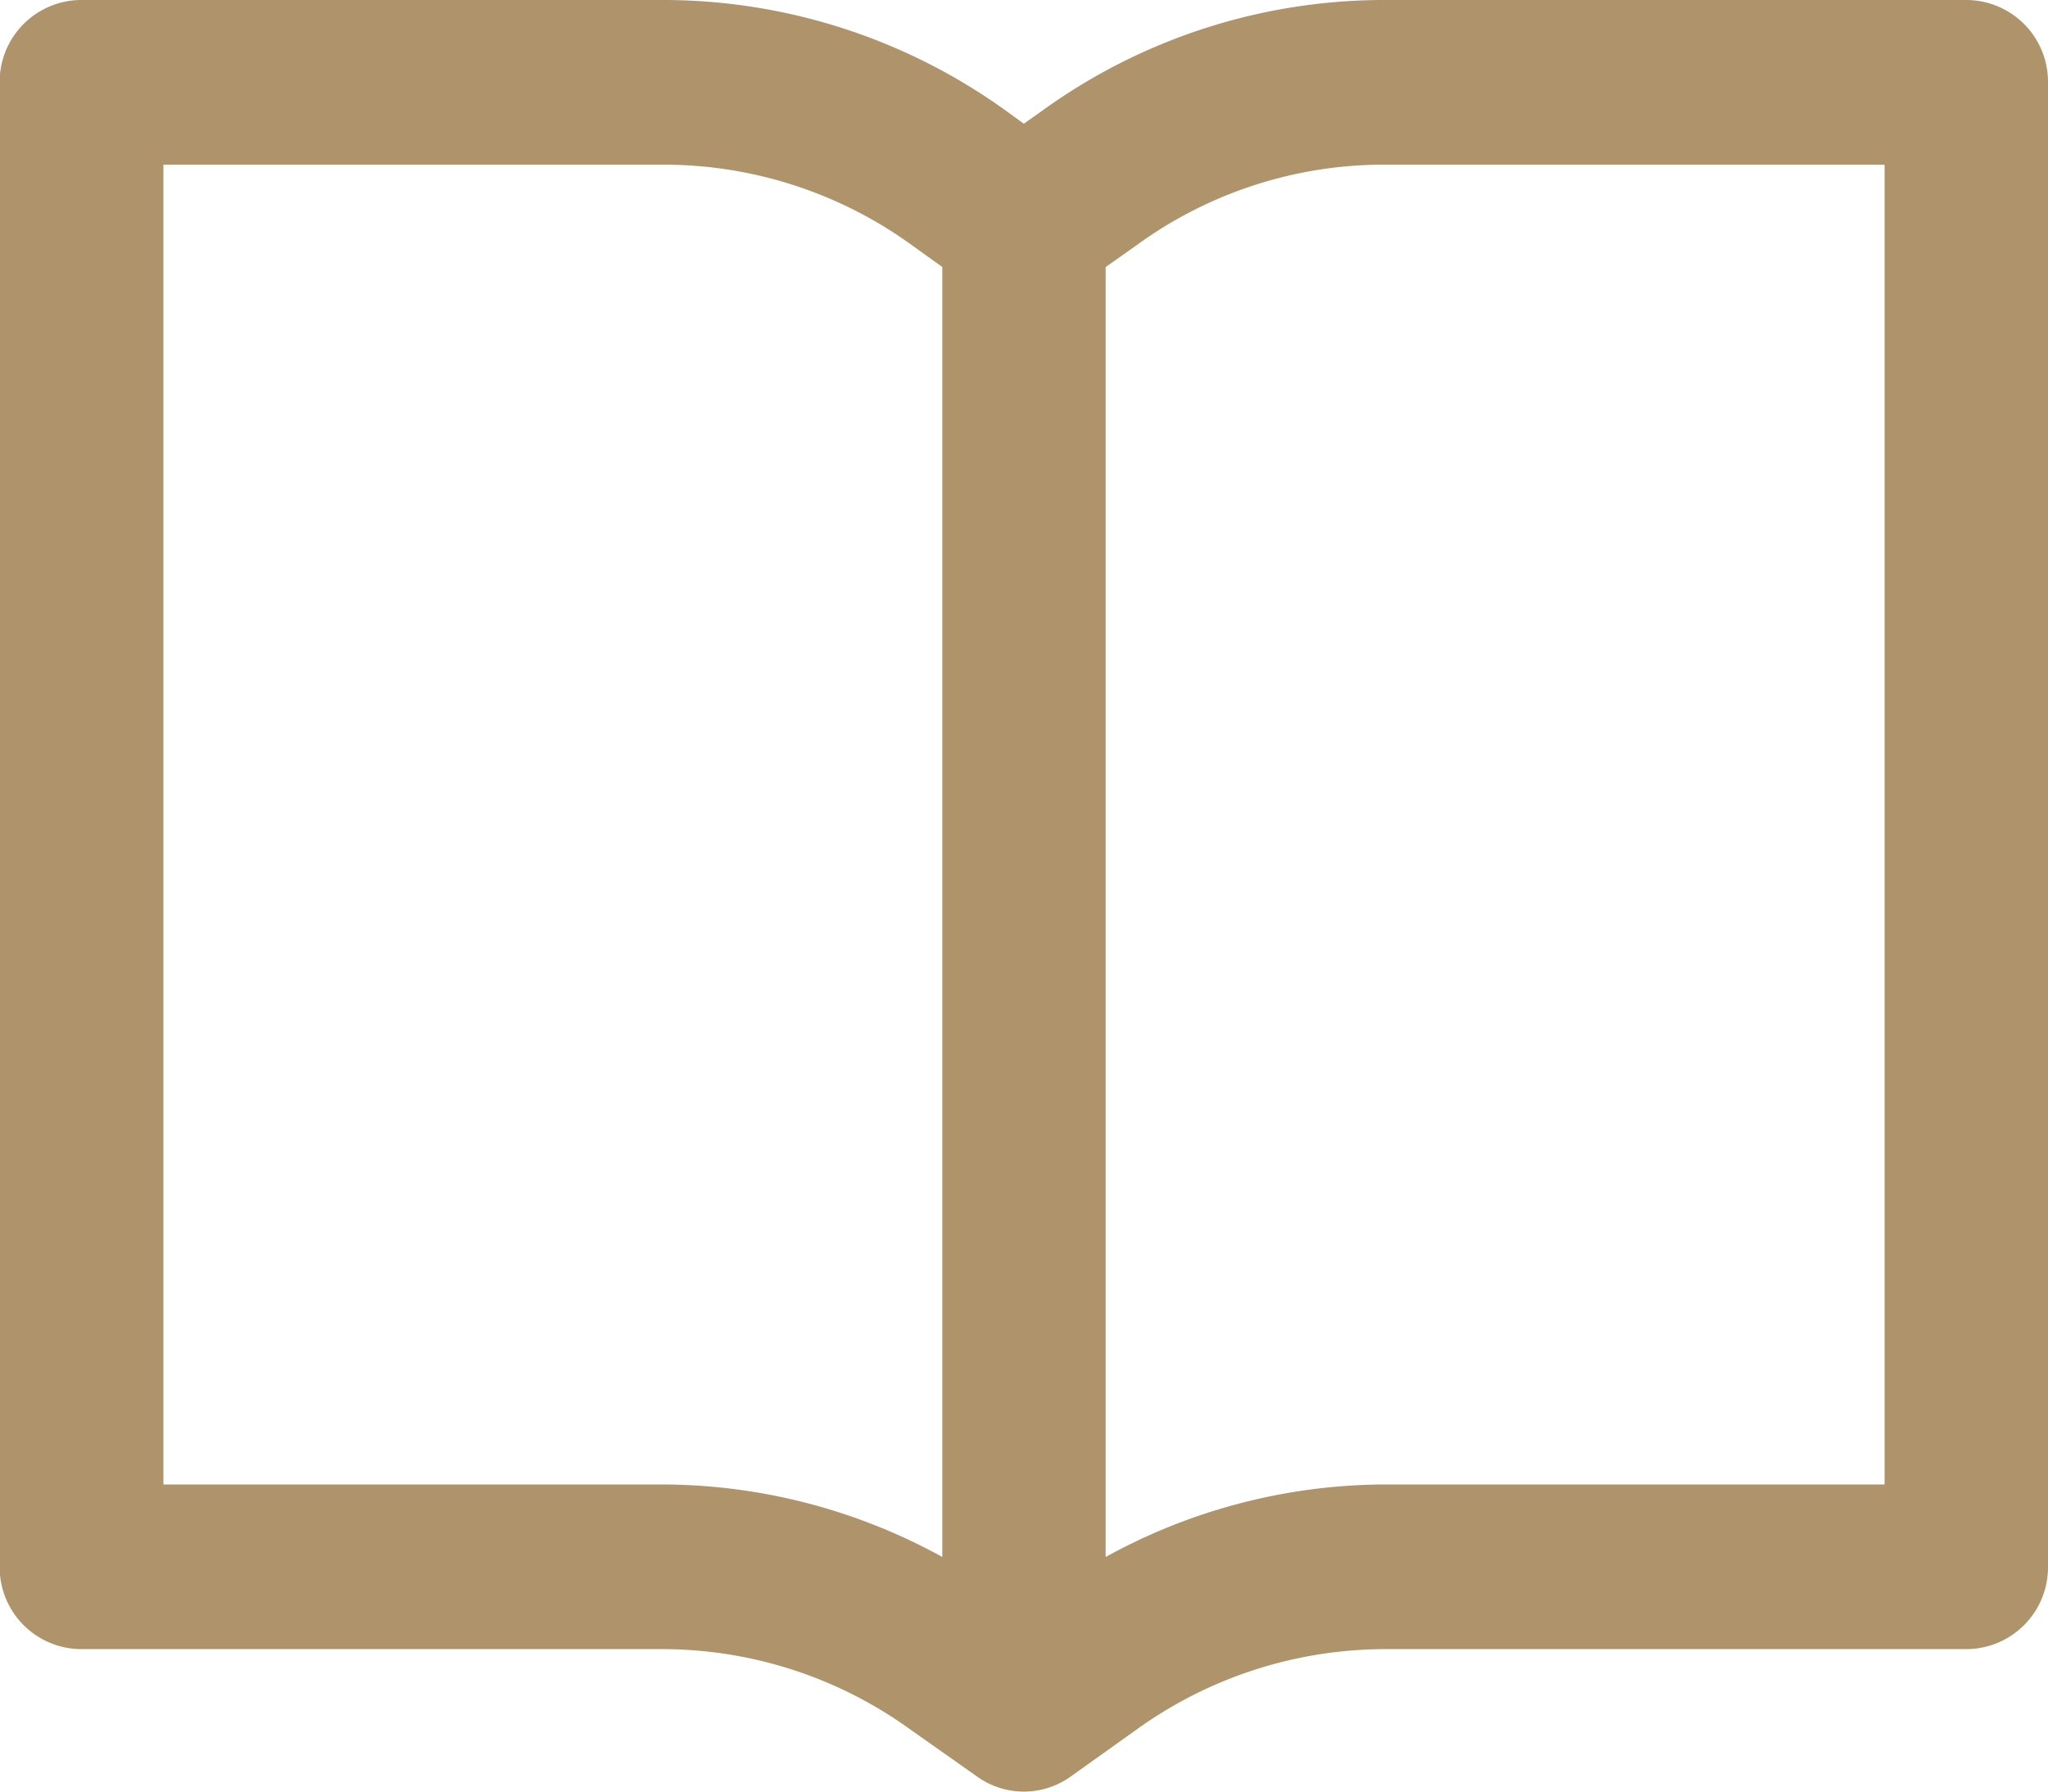 <svg xmlns="http://www.w3.org/2000/svg" width="24" height="21"><path data-name="Forma 1" d="M23.043 19.33h-6.8a4.993 4.993 0 0 0-2.92.94l-.771.55a.941.941 0 0 1-1.107 0l-.766-.54a4.967 4.967 0 0 0-2.926-.95h-6.8a.959.959 0 0 1-.957-.96V.96A.959.959 0 0 1 .953 0h6.8a6.871 6.871 0 0 1 4.038 1.3l.207.15.212-.15A6.844 6.844 0 0 1 16.243 0h6.8A.959.959 0 0 1 24 .96v17.41a.959.959 0 0 1-.957.96zM7.755 1.93h-5.84V17.4h5.84a6.828 6.828 0 0 1 3.288.85V3.13l-.362-.26a4.957 4.957 0 0 0-2.926-.94zm14.33 0h-5.84a4.924 4.924 0 0 0-2.92.94l-.368.26v15.12a6.819 6.819 0 0 1 3.288-.85h5.84V1.93z" fill="#ae936b" fill-rule="evenodd"/></svg>